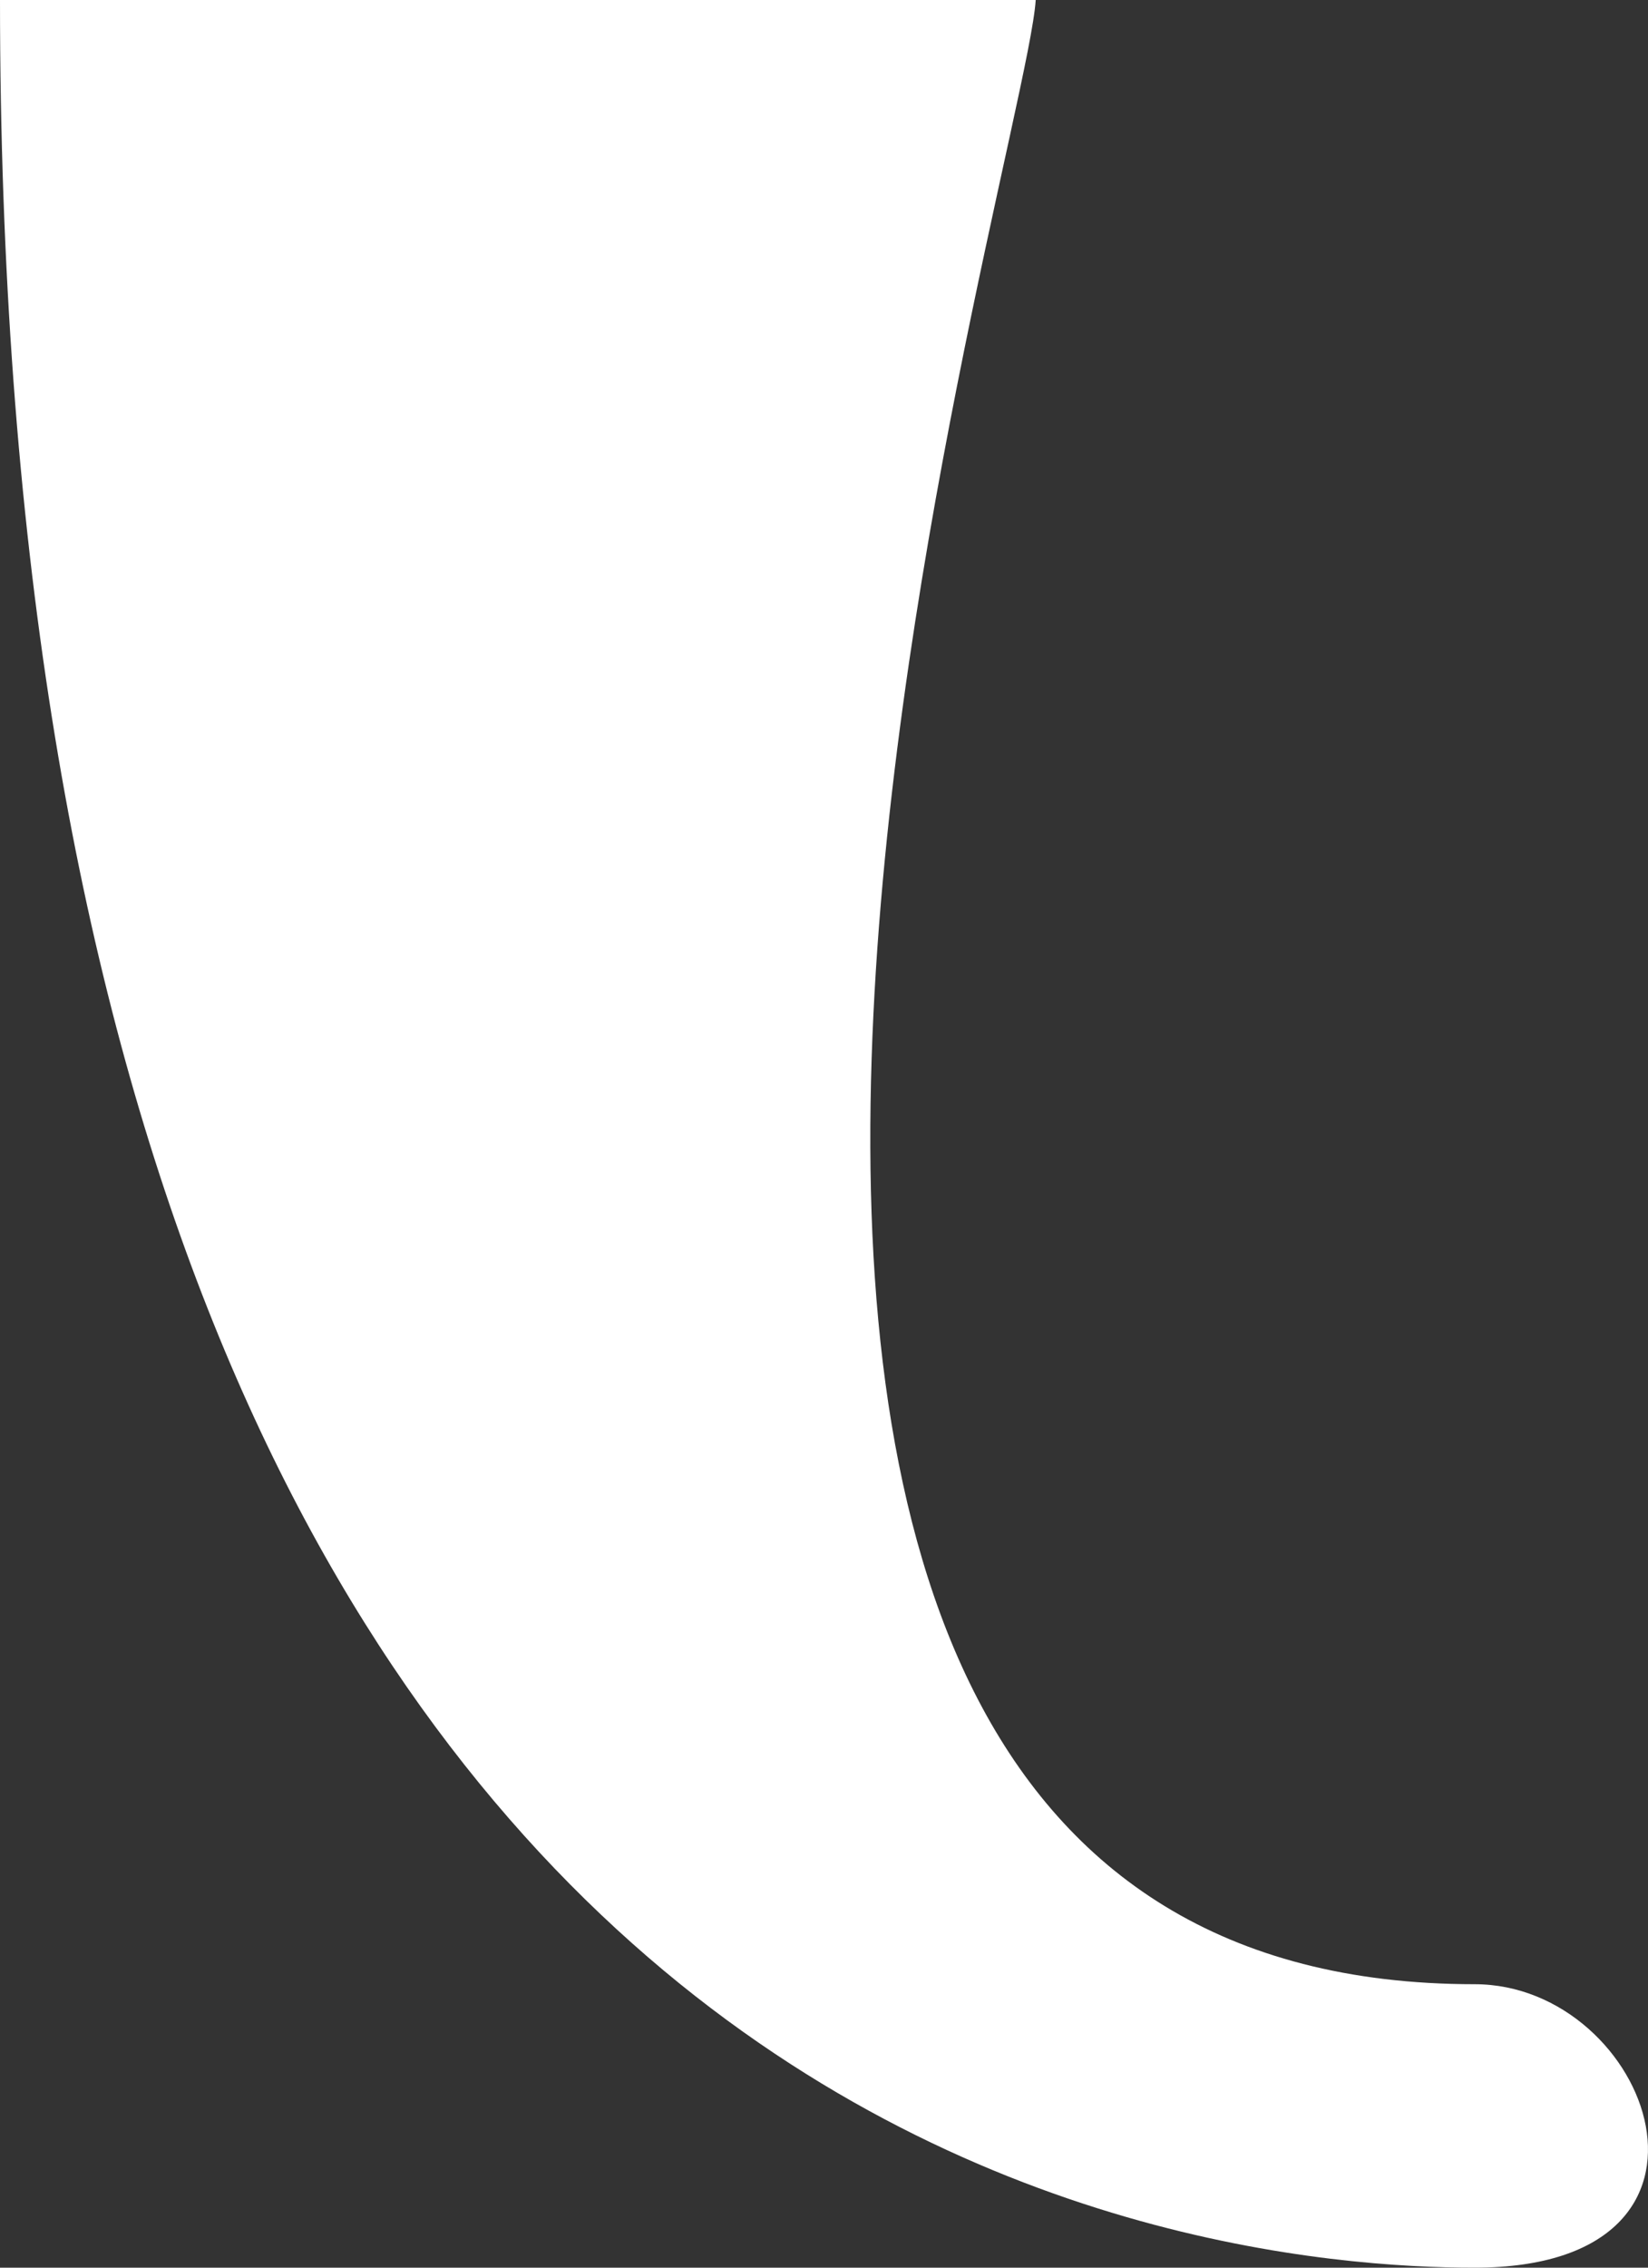 <svg width="32" height="44" viewBox="0 0 32 44" fill="none" xmlns="http://www.w3.org/2000/svg">
<rect x="0" y="0" width="32" height="44" fill="#333333" stroke="none"/>
<path d="M28.633 38.5C9 38.5 19.884 3.458 20.111 0H0C0 41.875 23.179 44 28.633 44C34.087 44 32.042 38.5 28.633 38.5Z" fill="white"/>
</svg>

